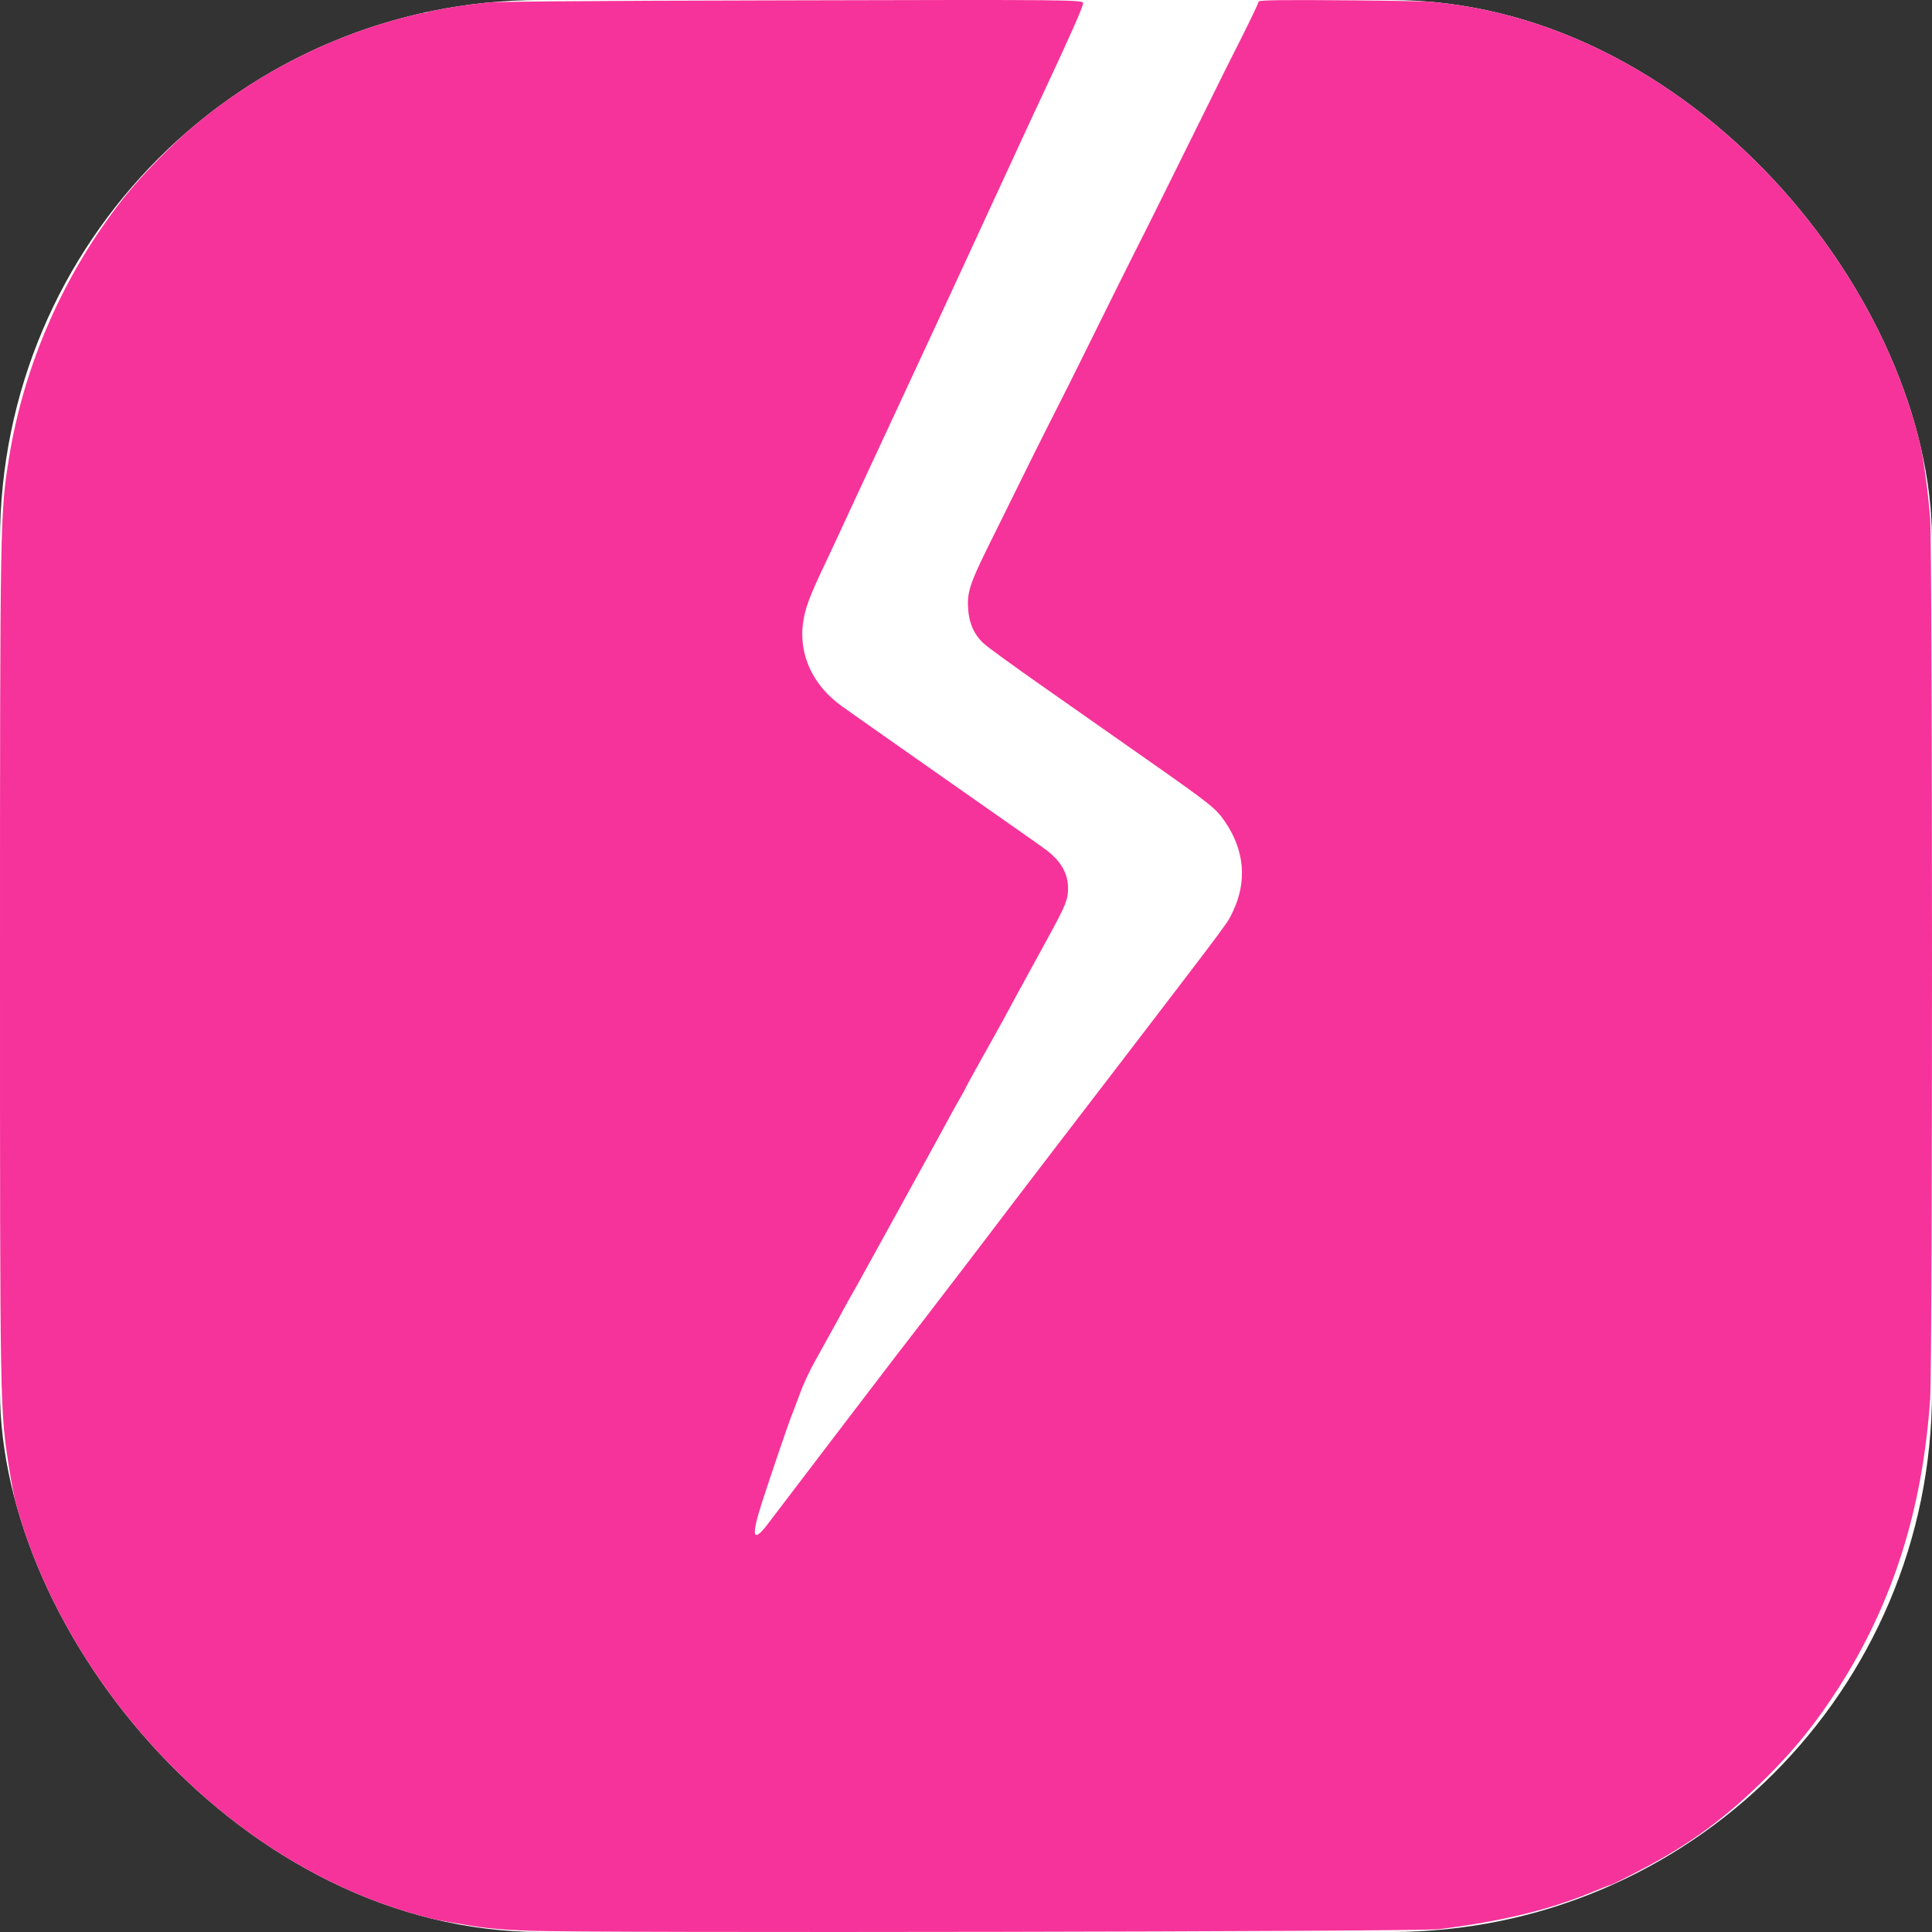 <svg xmlns="http://www.w3.org/2000/svg" fill="none" viewBox="0 0 200 200" height="200" width="200">
<rect x="0" y="0" width="200" height="200" fill="#333333" stroke="none"/>
<g clip-path="url(#clip0_283_42)">
<rect fill="white" rx="56" height="200" width="200"></rect>
<path fill="#F6339A" d="M54.829 199.869C50.927 199.711 50.189 199.612 46.401 198.96C41.856 198.149 37.916 197.022 34.09 195.42C26.666 192.297 19.848 187.433 14.716 181.58C7.311 173.138 2.727 163.292 0.947 152.002C0 146.011 0 146.071 0 99.825C0 53.797 0.019 53.065 0.928 47.431C2.5 37.663 6.648 28.292 12.765 20.541C15.606 16.982 20.265 12.534 23.75 10.082C26.439 8.184 32.14 4.922 32.765 4.922C32.859 4.922 33.219 4.744 33.56 4.546C35 3.656 42.291 1.363 43.655 1.363C43.996 1.363 44.337 1.284 44.393 1.205C44.45 1.106 45.246 0.908 46.155 0.77C47.064 0.631 48.2 0.434 48.674 0.315C49.242 0.176 60.132 0.078 80.832 0.038C111.362 -0.041 112.12 -0.021 112.12 0.335C112.12 0.691 110.832 3.617 107.764 10.161C106.949 11.901 105.662 14.669 104.923 16.29C103.389 19.612 101.609 23.448 99.601 27.817C98.862 29.419 97.707 31.89 97.063 33.294C96.4 34.717 95.037 37.644 94.033 39.818C91.154 46.007 89.071 50.475 87.783 53.263C87.139 54.687 86.079 56.941 85.435 58.305C83.787 61.765 83.351 62.951 83.124 64.513C82.688 67.815 84.166 70.978 87.158 73.114C87.802 73.588 92.575 76.93 97.726 80.548C102.878 84.166 107.499 87.389 107.972 87.745C109.885 89.089 110.699 90.552 110.548 92.371C110.453 93.419 110.188 94.012 107.442 98.995C105.794 102 104.203 104.906 103.919 105.46C103.389 106.429 102.878 107.358 101.003 110.699C100.491 111.629 99.999 112.518 99.942 112.677C99.866 112.835 99.601 113.329 99.336 113.764C99.09 114.199 98.711 114.871 98.503 115.247C98.086 116.058 96.211 119.458 93.086 125.133C91.855 127.367 90.264 130.253 89.544 131.558C88.825 132.863 88.162 134.069 88.048 134.228C87.954 134.386 87.291 135.592 86.59 136.897C85.87 138.202 84.847 140.04 84.336 140.97C83.806 141.899 83.105 143.421 82.783 144.331C82.442 145.24 82.101 146.17 82.007 146.387C81.704 147.079 79.829 152.615 78.882 155.522C77.688 159.239 77.935 159.851 79.639 157.558C80.056 157.004 83.2 152.872 86.609 148.404C92.821 140.258 93.919 138.834 95.397 136.936C95.832 136.363 97.404 134.307 98.9 132.369C102.063 128.237 101.817 128.553 105.093 124.243C106.495 122.404 111.533 115.82 116.286 109.632C127.65 94.783 127.025 95.633 127.65 94.309C129.108 91.224 128.824 88.022 126.836 85.095C125.87 83.672 125.358 83.276 118.654 78.571C115.737 76.534 110.889 73.114 107.859 70.998C104.847 68.883 102.082 66.886 101.741 66.53C100.832 65.66 100.34 64.533 100.226 63.109C100.093 61.369 100.378 60.46 102.271 56.624C106.552 47.964 107.461 46.106 109.752 41.598C110.624 39.898 112.29 36.517 114.771 31.514C115.624 29.774 116.741 27.56 117.233 26.572C118.275 24.555 122.461 16.093 125.15 10.655C126.135 8.639 127.707 5.495 128.635 3.676C129.544 1.857 130.301 0.256 130.301 0.157C130.301 -0.001 133.351 -0.021 140.017 0.038C151.078 0.137 151.949 0.216 158.331 1.798C161.968 2.687 167.46 4.783 170.093 6.266C176.002 9.608 179.714 12.415 183.786 16.666C186.702 19.711 188.274 21.708 190.433 25.089C196.077 33.966 198.899 42.567 199.808 53.658C200.054 56.842 200.073 140.989 199.808 144.805C199.032 156.194 195.964 165.921 190.358 174.68C188.009 178.338 185.945 180.908 183.009 183.854C178.805 188.065 174.941 190.932 169.865 193.562C168.218 194.432 166.816 195.124 166.74 195.124C166.665 195.124 165.85 195.44 164.903 195.836C160.301 197.734 155.434 198.9 148.957 199.711C146.779 199.968 60.738 200.126 54.829 199.869Z"></path>
</g>
<defs>
<clipPath id="clip0_283_42">
<rect fill="white" rx="56" height="200" width="200"></rect>
</clipPath>
</defs>
</svg>
